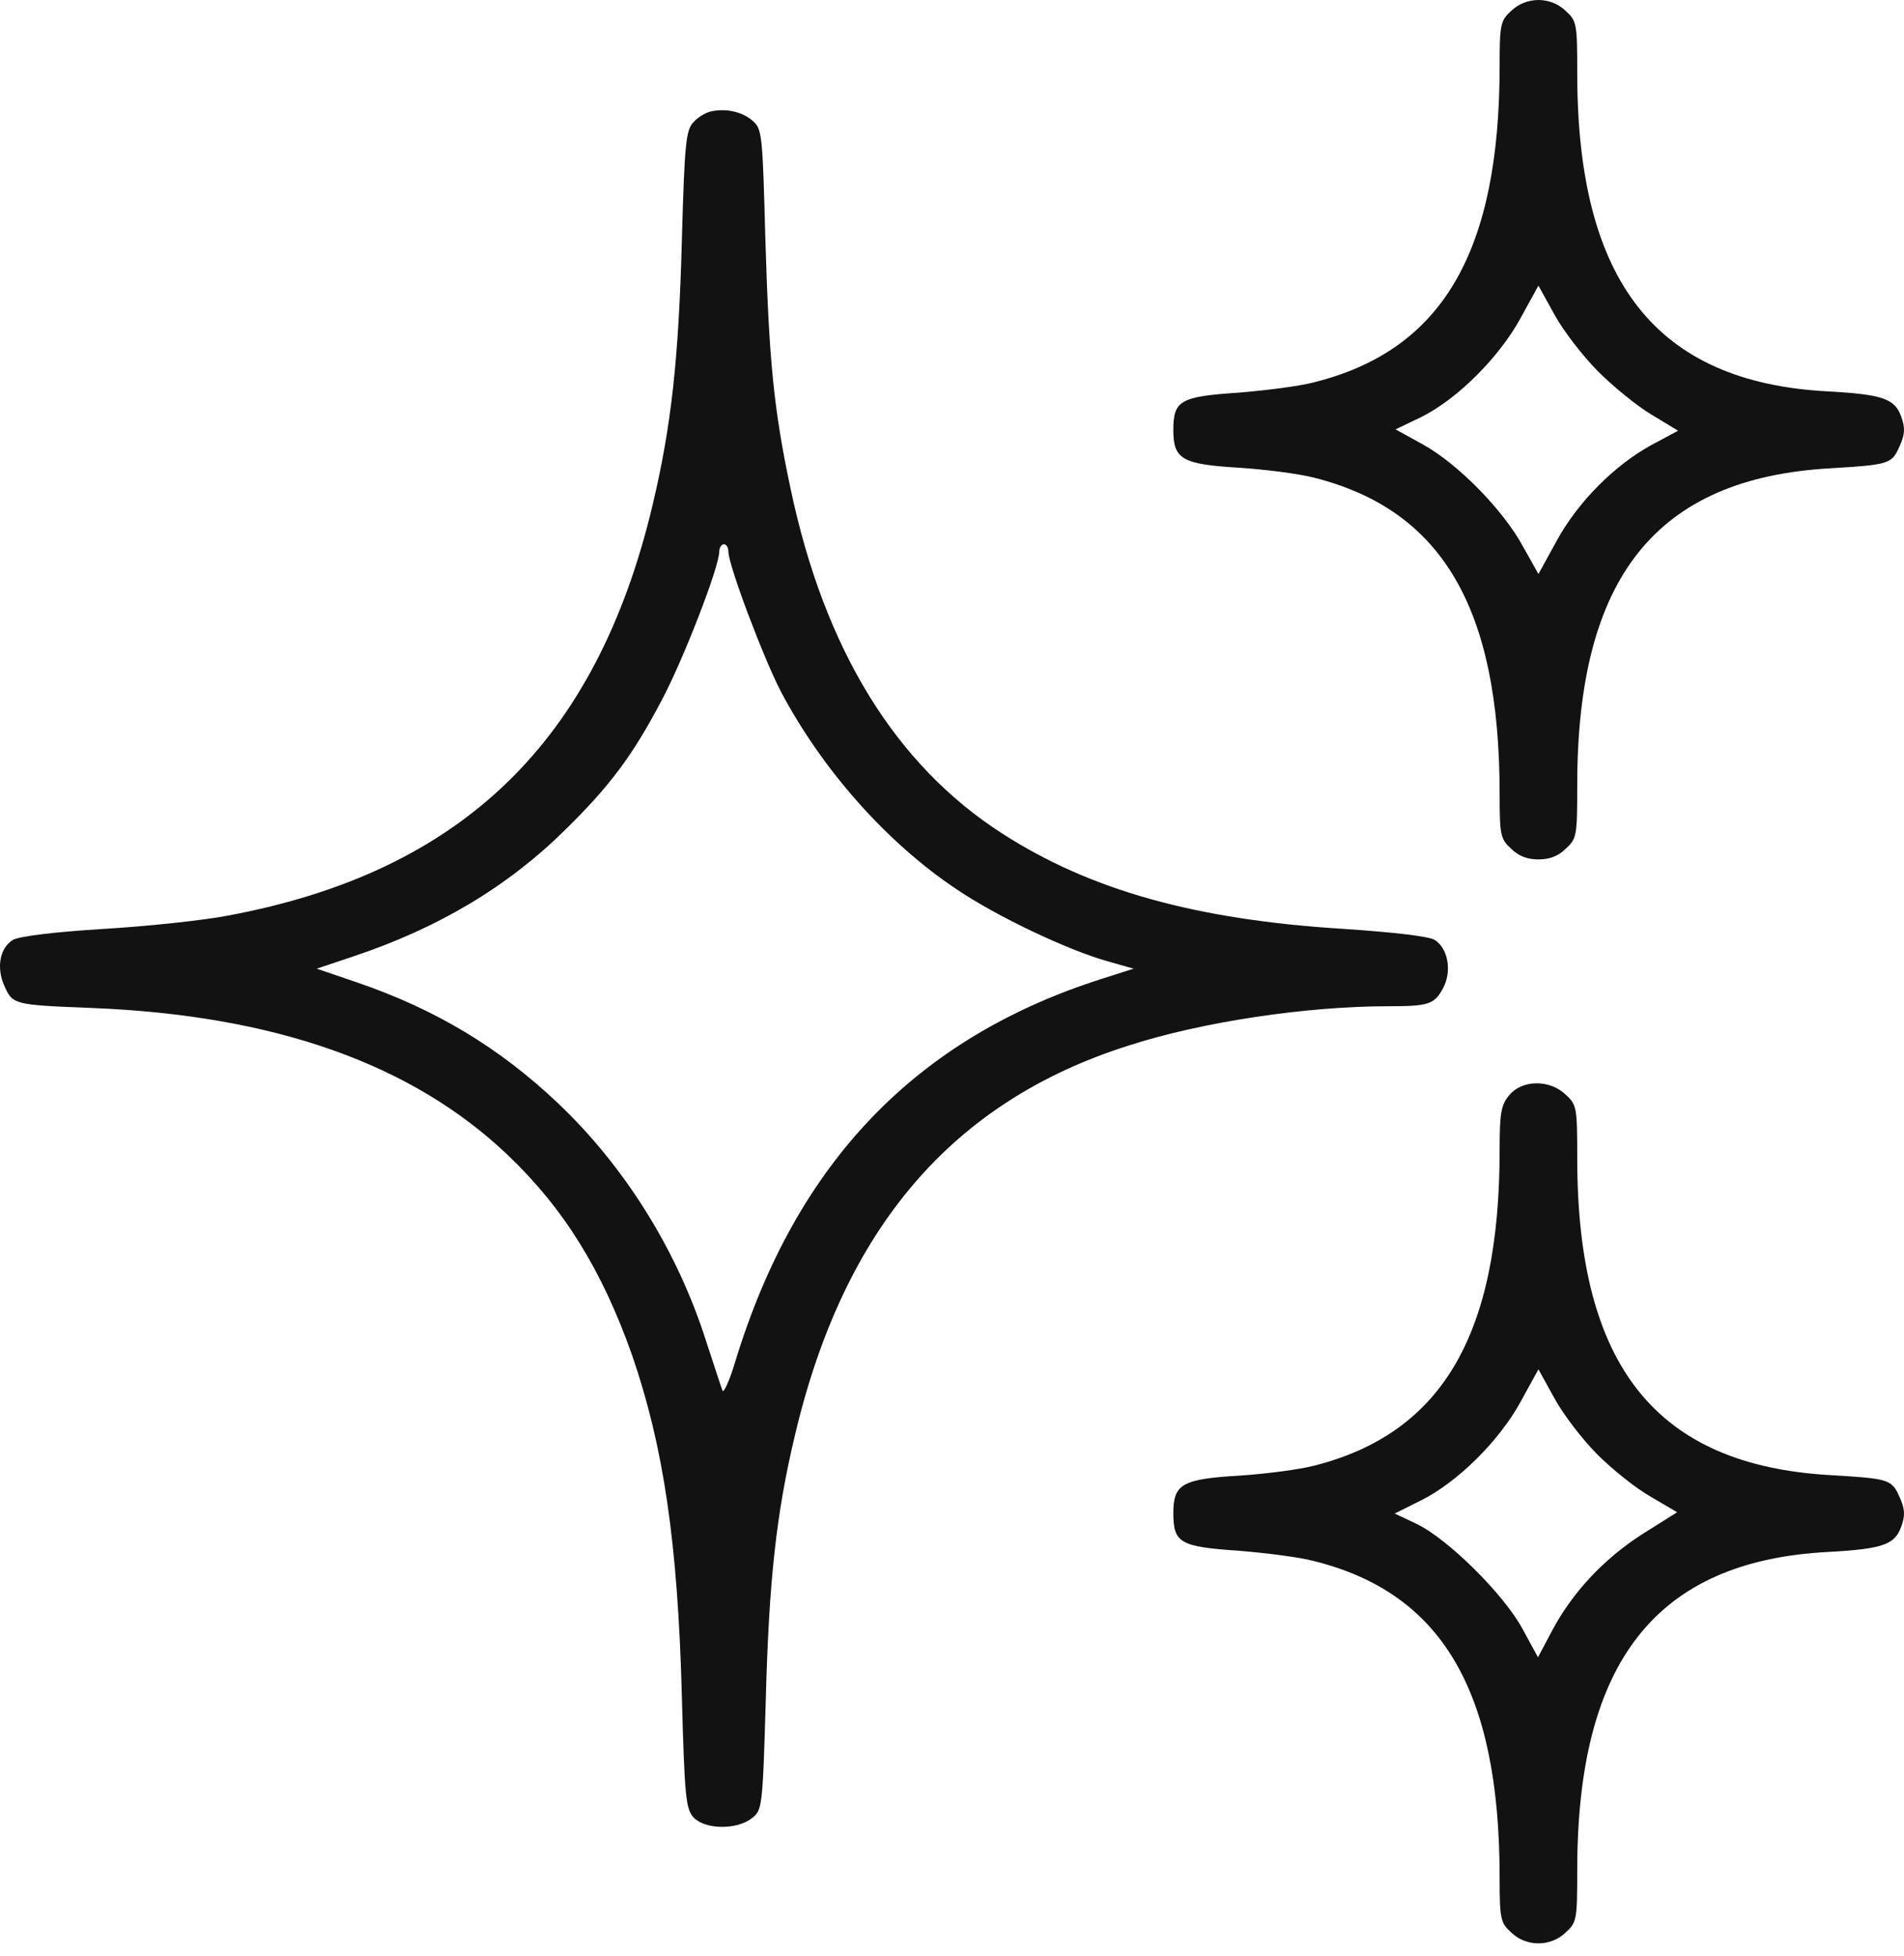 <?xml version="1.0" encoding="UTF-8"?> <svg xmlns="http://www.w3.org/2000/svg" width="37" height="38" viewBox="0 0 37 38" fill="none"><path d="M29.364 0.214C29.16 0.399 29.142 0.474 29.142 1.28C29.142 4.904 28.025 6.808 25.533 7.429C25.249 7.505 24.584 7.588 24.061 7.63C22.934 7.706 22.801 7.781 22.801 8.36C22.801 8.931 22.979 9.023 24.105 9.09C24.611 9.124 25.258 9.208 25.542 9.283C28.025 9.912 29.142 11.817 29.142 15.424C29.142 16.229 29.16 16.305 29.364 16.489C29.506 16.632 29.675 16.699 29.896 16.699C30.118 16.699 30.287 16.632 30.428 16.489C30.641 16.297 30.65 16.238 30.65 15.256C30.65 11.213 32.184 9.291 35.572 9.099C36.708 9.031 36.761 9.015 36.911 8.679C37.018 8.444 37.027 8.318 36.947 8.1C36.823 7.748 36.592 7.664 35.519 7.605C32.184 7.429 30.65 5.474 30.65 1.422C30.65 0.466 30.641 0.407 30.428 0.214C30.136 -0.071 29.657 -0.071 29.364 0.214ZM31.049 7.211C31.342 7.505 31.812 7.89 32.096 8.058L32.61 8.369L32.096 8.645C31.386 9.031 30.668 9.744 30.251 10.508L29.896 11.154L29.595 10.617C29.213 9.912 28.335 9.015 27.653 8.637L27.12 8.343L27.626 8.1C28.327 7.748 29.134 6.942 29.55 6.179L29.896 5.55L30.207 6.112C30.375 6.422 30.757 6.917 31.049 7.211Z" fill="#121212"></path><path d="M13.835 2.161C13.729 2.178 13.569 2.27 13.48 2.371C13.33 2.522 13.303 2.765 13.25 4.686C13.188 6.985 13.046 8.277 12.682 9.812C11.591 14.409 8.975 16.943 4.434 17.79C3.955 17.883 2.856 18 2.004 18.05C1.047 18.109 0.381 18.193 0.257 18.26C6.47532e-05 18.411 -0.08 18.797 0.089 19.166C0.248 19.518 0.266 19.527 1.792 19.586C5.348 19.728 8.008 20.676 9.862 22.438C10.962 23.487 11.698 24.678 12.283 26.331C12.895 28.109 13.17 29.971 13.25 32.941C13.303 34.938 13.33 35.156 13.48 35.316C13.702 35.55 14.314 35.559 14.607 35.332C14.811 35.173 14.82 35.148 14.882 33C14.944 30.701 15.086 29.401 15.449 27.883C16.398 23.864 18.509 21.398 21.932 20.316C23.36 19.854 25.391 19.552 26.979 19.552C27.759 19.552 27.874 19.518 28.043 19.2C28.22 18.872 28.14 18.419 27.874 18.26C27.75 18.193 27.112 18.117 26.127 18.05C23.254 17.874 21.196 17.304 19.476 16.196C17.4 14.862 16.017 12.614 15.361 9.485C15.033 7.941 14.944 6.993 14.873 4.644C14.82 2.673 14.811 2.513 14.642 2.362C14.447 2.178 14.128 2.102 13.835 2.161ZM14.155 10.718C14.155 10.987 14.846 12.807 15.174 13.436C15.981 14.963 17.241 16.381 18.589 17.279C19.369 17.807 20.735 18.453 21.498 18.671L22.03 18.822L21.4 19.023C17.799 20.173 15.476 22.589 14.296 26.431C14.181 26.826 14.057 27.086 14.039 27.018C14.013 26.951 13.871 26.515 13.72 26.054C13.161 24.3 12.141 22.665 10.838 21.431C9.694 20.349 8.461 19.611 6.944 19.091L6.155 18.822L6.856 18.587C8.514 18.034 9.853 17.237 10.979 16.129C11.849 15.274 12.292 14.686 12.86 13.604C13.268 12.841 13.977 11.02 13.977 10.718C13.977 10.643 14.021 10.575 14.066 10.575C14.119 10.575 14.155 10.643 14.155 10.718Z" fill="#121212"></path><path d="M29.329 21.28C29.169 21.473 29.142 21.624 29.142 22.354C29.142 25.944 28.016 27.849 25.542 28.478C25.258 28.553 24.611 28.637 24.105 28.671C22.979 28.738 22.801 28.83 22.801 29.401C22.801 29.98 22.934 30.055 24.061 30.131C24.584 30.173 25.249 30.256 25.533 30.332C28.025 30.953 29.142 32.857 29.142 36.481C29.142 37.287 29.16 37.362 29.364 37.547C29.657 37.832 30.136 37.832 30.428 37.547C30.641 37.354 30.65 37.295 30.65 36.339C30.65 32.287 32.184 30.332 35.519 30.156C36.592 30.097 36.823 30.013 36.947 29.661C37.027 29.443 37.018 29.317 36.911 29.082C36.761 28.746 36.708 28.73 35.572 28.663C32.184 28.47 30.65 26.548 30.65 22.505C30.65 21.523 30.641 21.465 30.428 21.272C30.118 20.97 29.577 20.978 29.329 21.28ZM31.04 28.26C31.324 28.545 31.794 28.923 32.078 29.082L32.592 29.384L31.91 29.812C31.156 30.299 30.544 30.953 30.145 31.716L29.887 32.203L29.586 31.649C29.222 30.978 28.14 29.904 27.528 29.61L27.103 29.409L27.608 29.157C28.318 28.805 29.134 28 29.55 27.236L29.896 26.607L30.207 27.169C30.375 27.48 30.748 27.966 31.04 28.26Z" fill="#121212"></path></svg> 